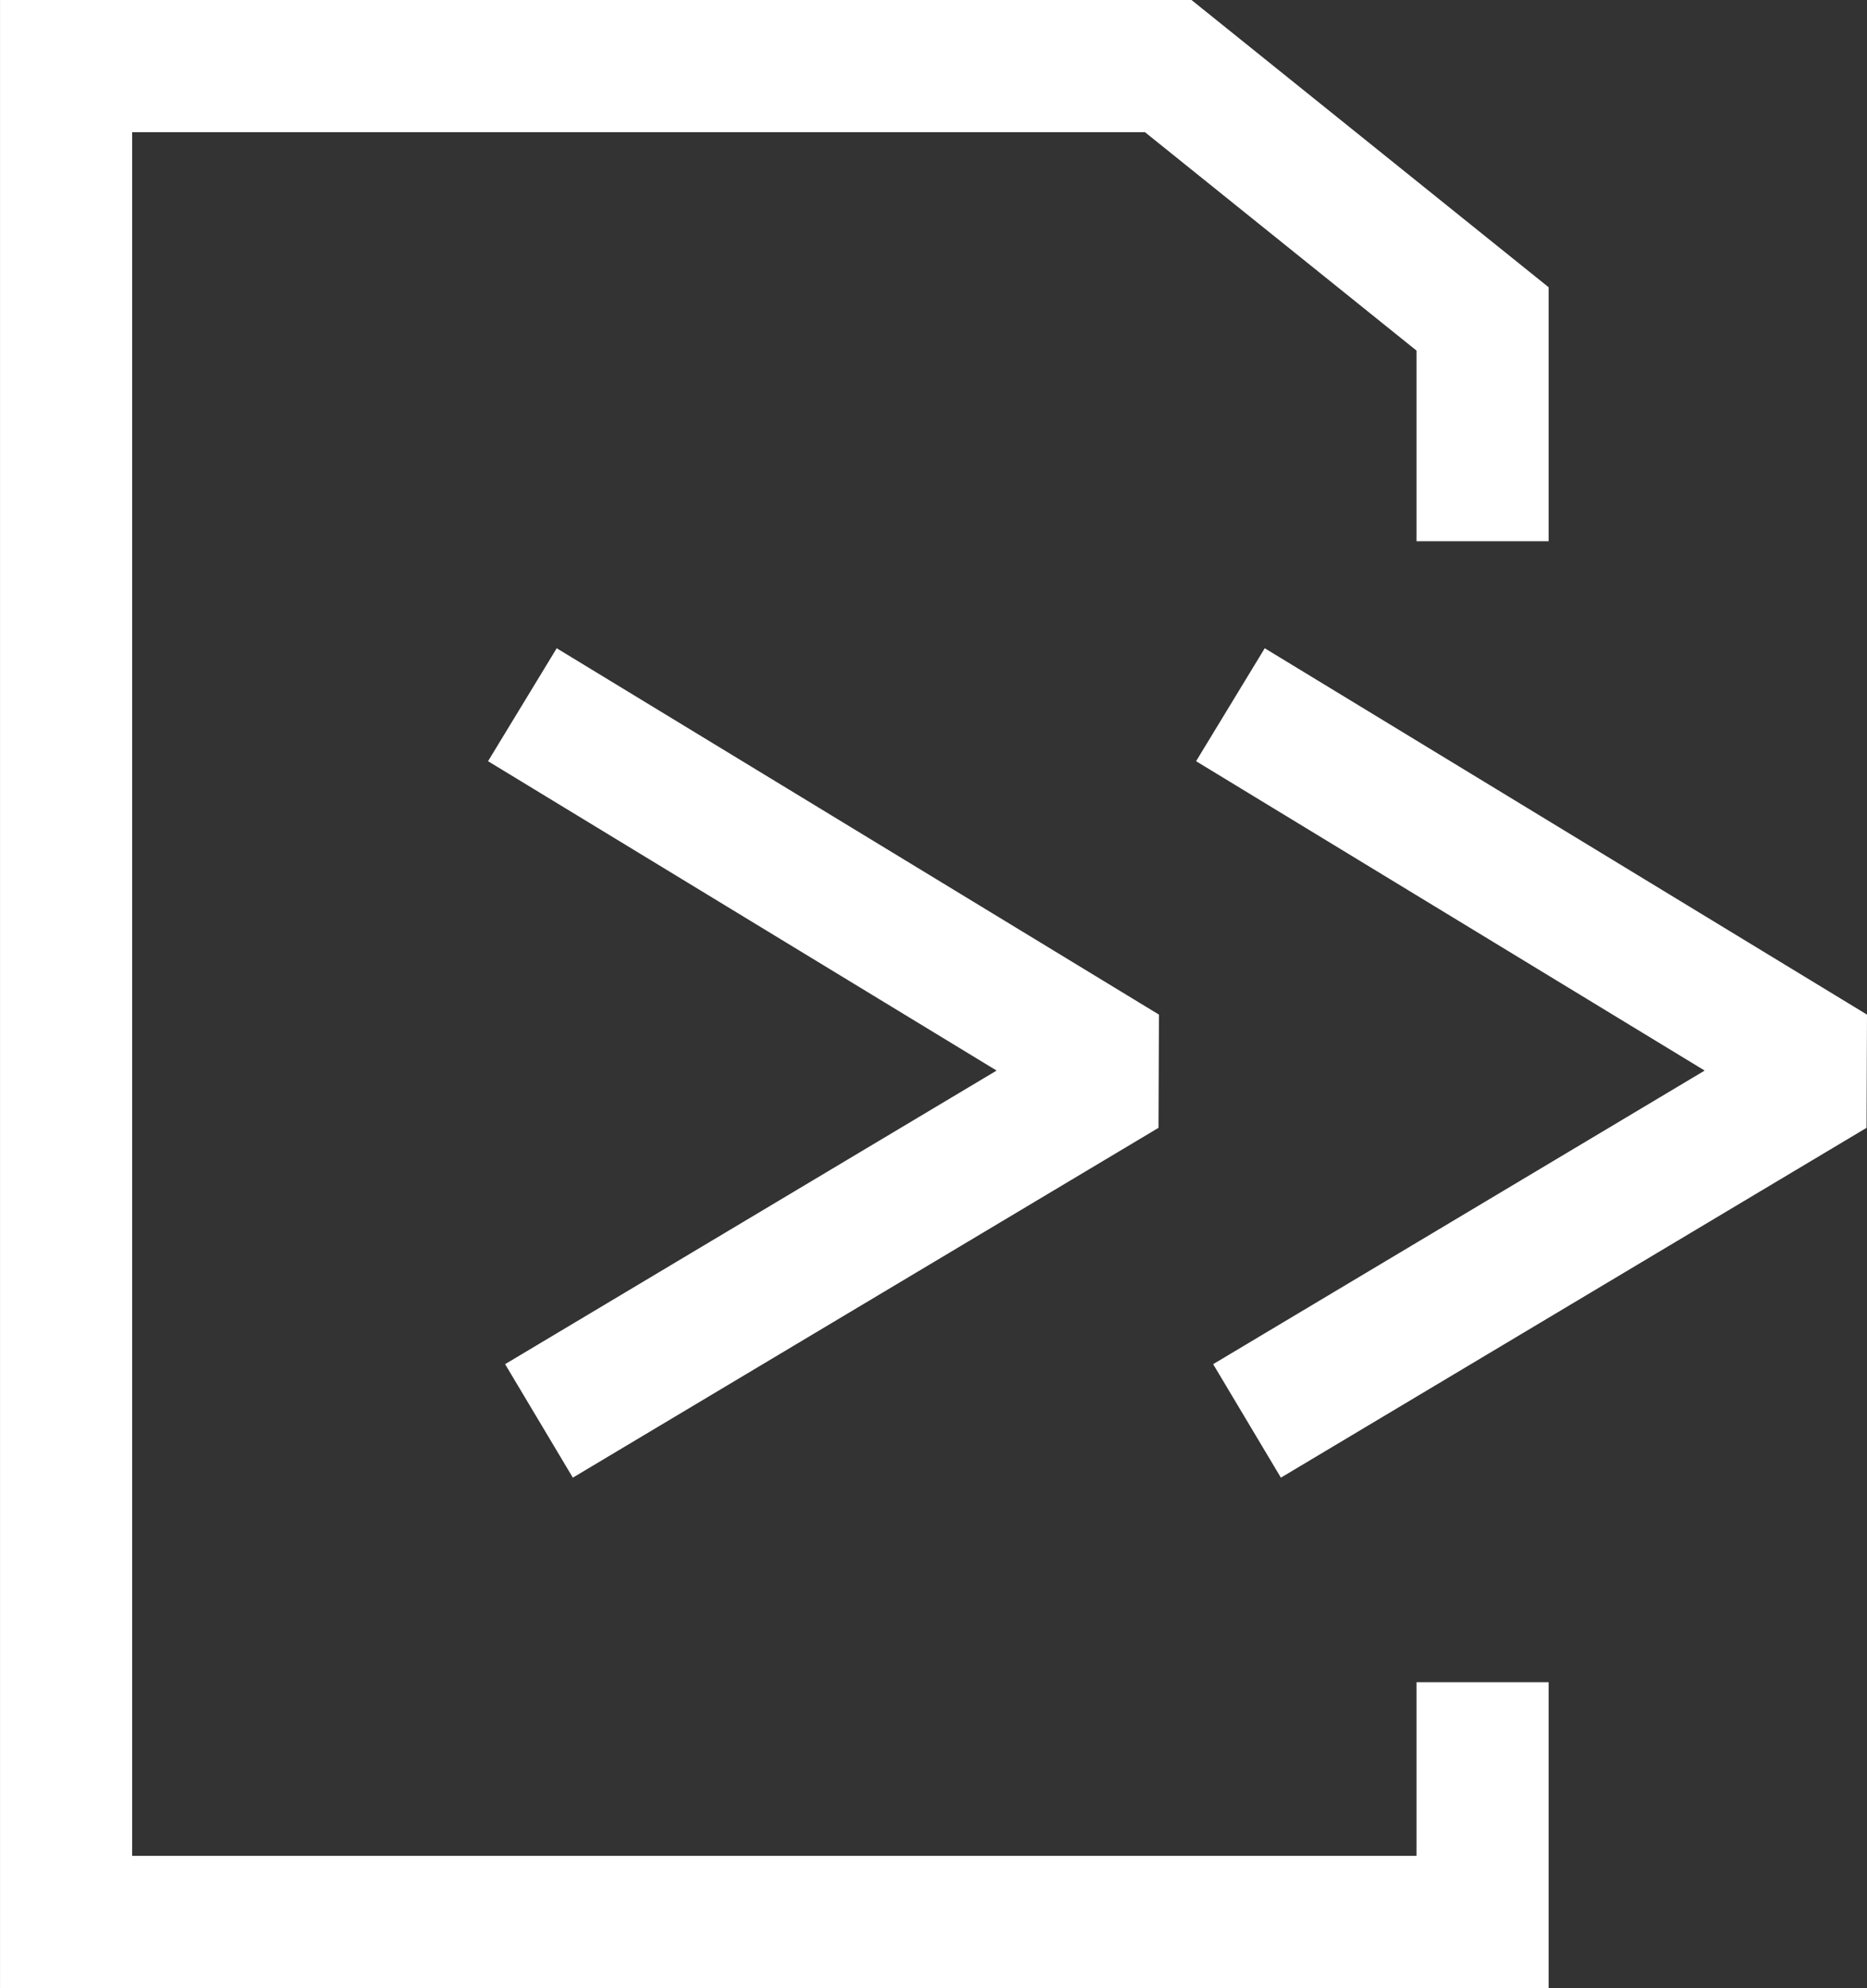 <svg xmlns="http://www.w3.org/2000/svg" width="353.242" height="376" viewBox="0 0 353.242 376"><rect x="0" y="0" width="353.242" height="376" fill="#333333" stroke="none"/><g transform="translate(-1347.5 -2045.68)"><path d="M705.73,308.705v45.342h-268v-351H646.258L705.73,50.864V92.912" transform="translate(922.275 2055.133)" fill="none" stroke="#fff" stroke-miterlimit="10" stroke-width="25"/><path d="M473.771,22.81,587.722,92.1,476.913,158.261" transform="translate(1106.526 2156.155)" fill="none" stroke="#fff" stroke-linejoin="bevel" stroke-width="25"/><path d="M451.852,22.81,565.8,92.1,454.993,158.261" transform="translate(994.482 2156.155)" fill="none" stroke="#fff" stroke-linejoin="bevel" stroke-width="25"/></g></svg>